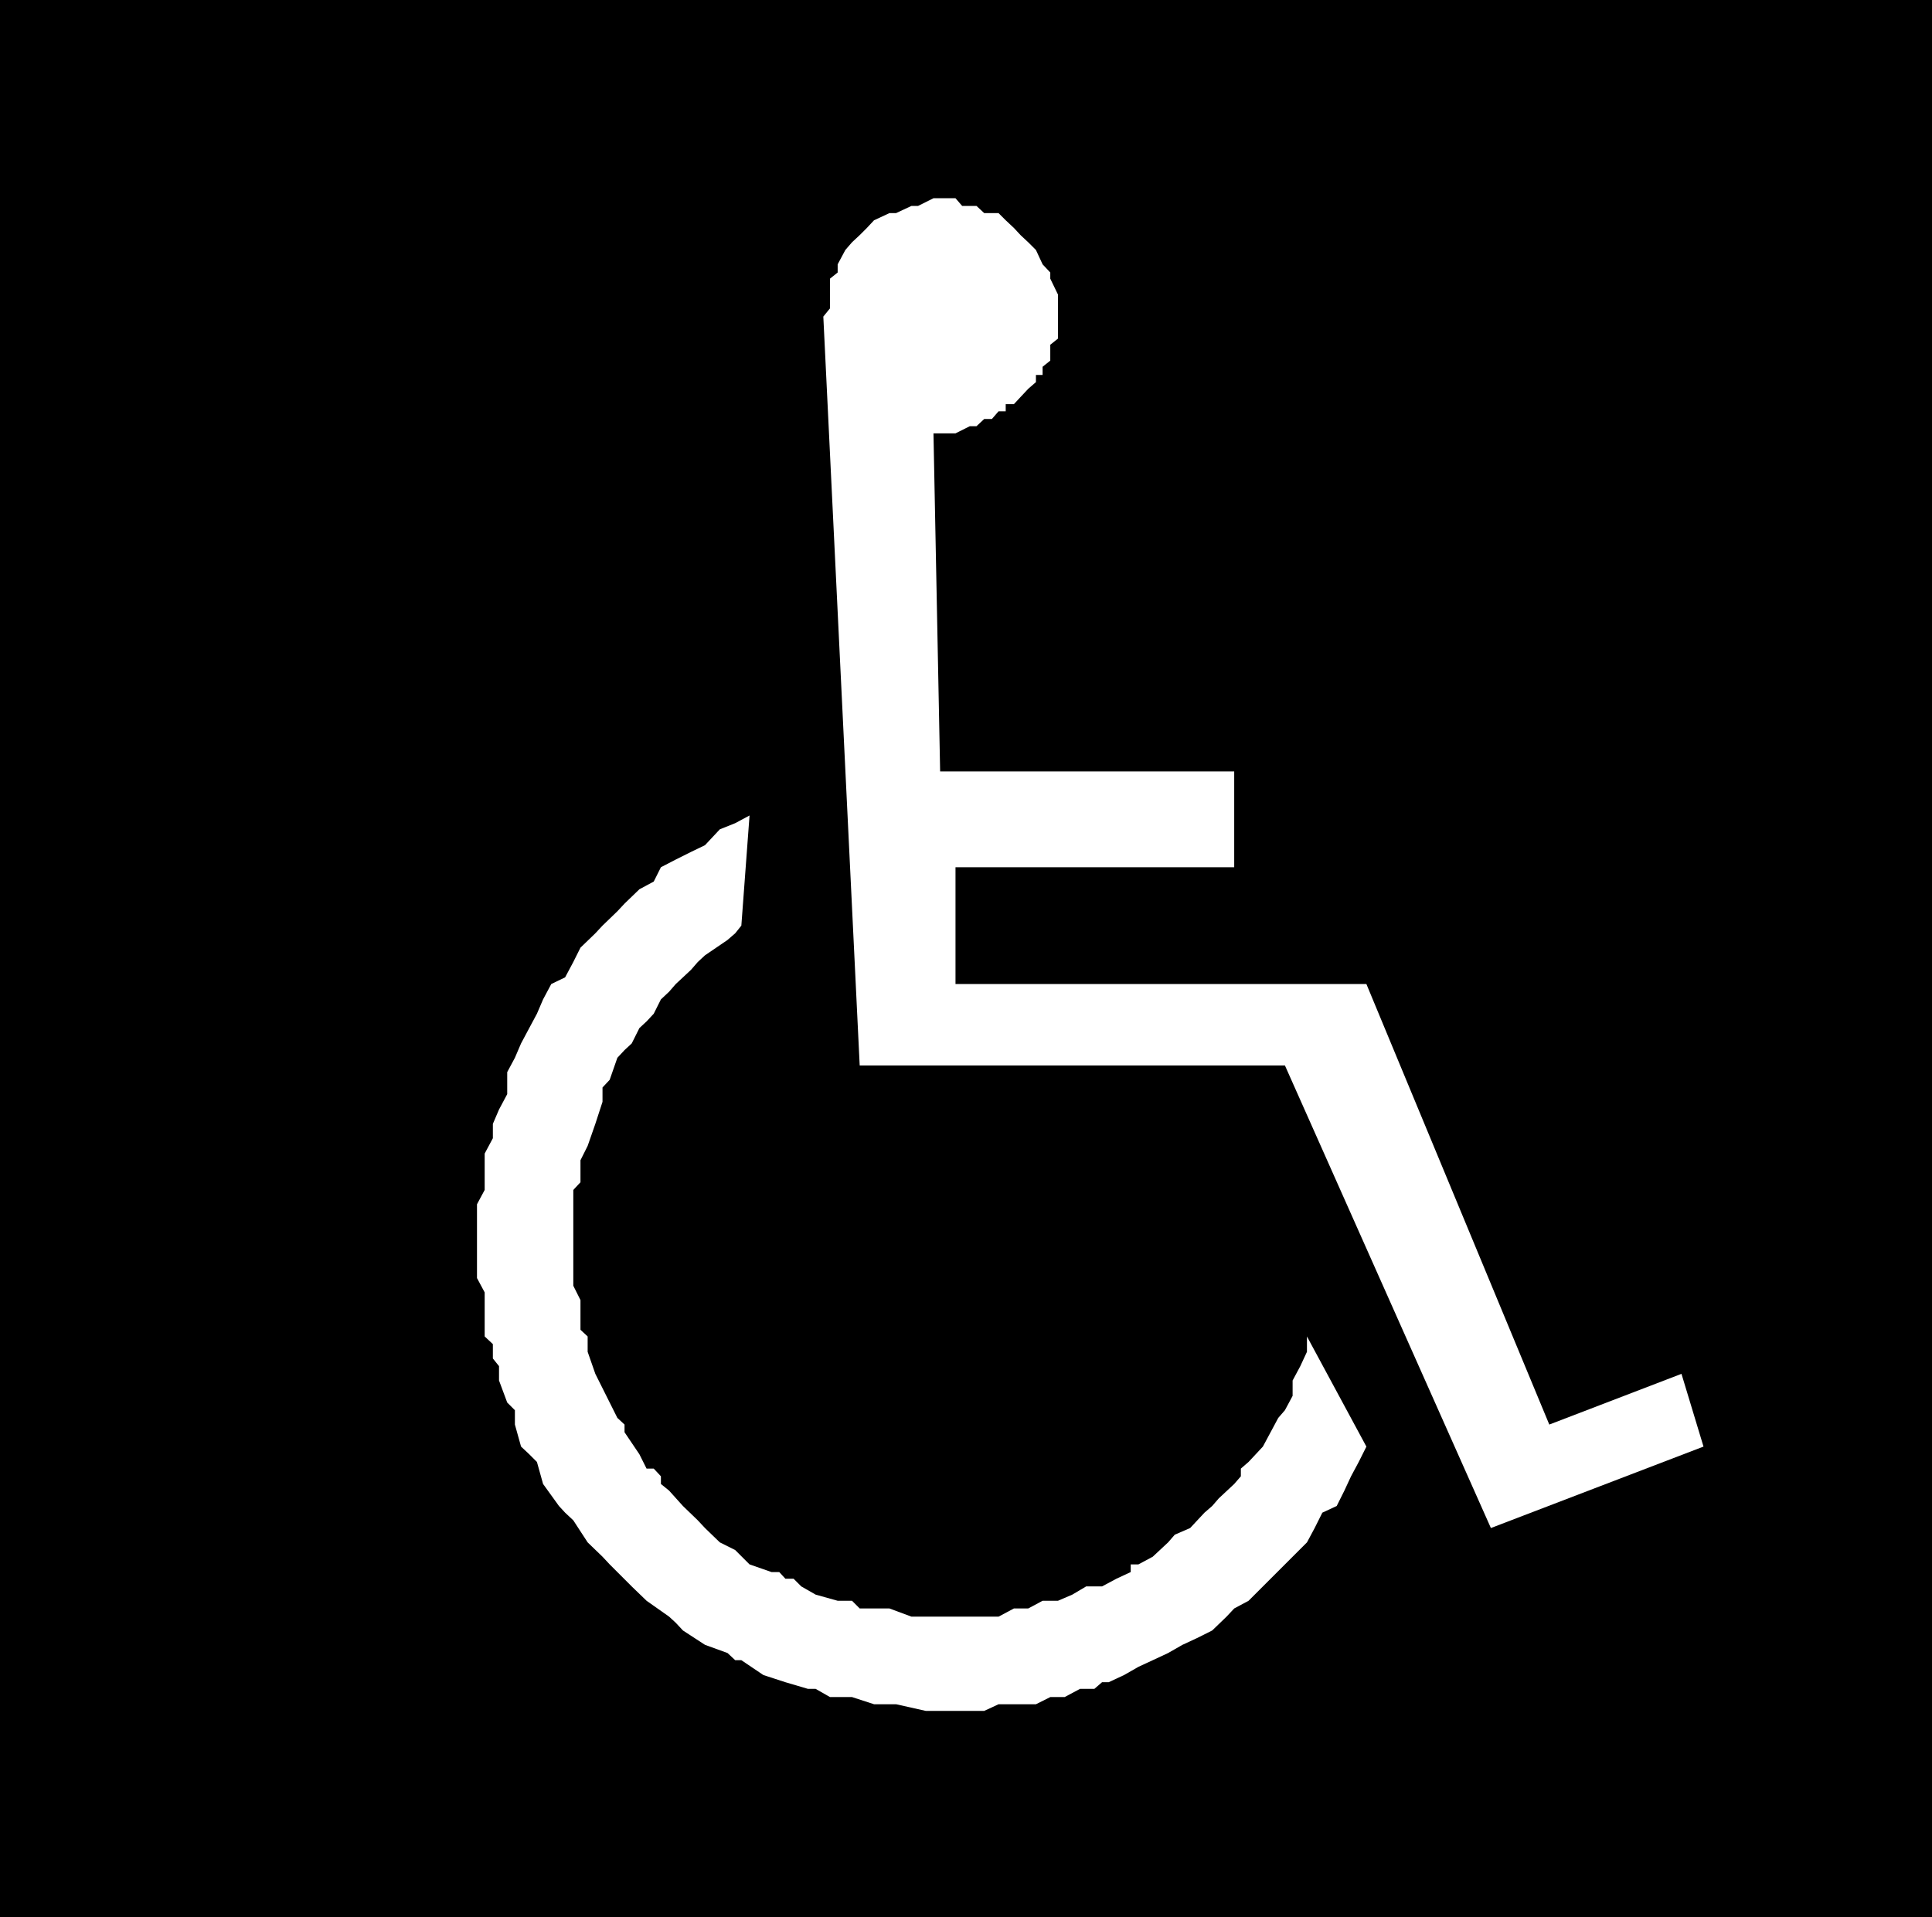<svg xmlns="http://www.w3.org/2000/svg" width="3.771in" height="3.743in" fill-rule="evenodd" stroke-linecap="round" preserveAspectRatio="none" viewBox="0 0 3771 3743"><style>.brush0{fill:#fff}.pen1{stroke:none}</style><path d="M0 0h3771v3743H0V0z" class="pen1" style="fill:#000"/><path d="M1822 846h43l28-14h13l15-14h15l13-15h14v-14h16l13-14 15-16 15-13v-14h13v-16l15-12v-31l15-12v-86l-15-31v-12l-15-16-13-28-15-15-15-14-13-14-16-15-14-14h-28l-15-14h-28l-13-15h-43l-30 15h-13l-30 14h-13l-30 14-14 15-14 14-15 14-13 15-15 28v16l-15 12v58l-13 16 71 1462h830l402 903 415-159-43-142-258 99-357-860h-802v-228h544v-187h-574l-13-660z" class="pen1 brush0"/><path d="m2667 2824-116-215v30l-13 28-15 28v30l-15 28-13 15-15 28-15 28-28 30-15 13v15l-13 15-30 28-13 15-15 13-28 30-30 13-13 15-30 28-28 15h-15v15l-28 13-28 15h-31l-27 16-28 12h-30l-28 15h-28l-30 16h-170l-43-16h-58l-15-15h-28l-43-12-28-16-15-15h-16l-12-13h-15l-43-15-28-28-30-15-29-28-14-15-29-28-27-30-16-13v-15l-14-15h-14l-14-28-29-43v-15l-14-13-15-30-14-28-14-28-15-43v-30l-14-13v-58l-14-28v-187l14-15v-43l14-28 15-43 14-43v-28l14-15 15-43 14-15 14-13 15-30 14-13 14-15 14-28 16-15 13-15 14-13 16-15 13-15 14-13 44-30 15-13 12-15 16-215-28 15-30 12-29 31-27 13-30 15-29 15-14 28-28 15-29 28-14 15-29 28-14 15-29 28-14 28-16 30-27 13-16 30-12 28-15 28-16 30-12 28-15 28v43l-16 30-12 28v28l-16 30v71l-15 28v144l15 28v86l16 15v28l12 15v28l16 43 15 15v28l12 43 16 15 15 15 12 43 31 43 12 13 16 15 28 43 29 28 14 15 15 15 28 28 29 28 44 31 13 12 14 15 43 28 44 16 15 14h12l43 29 43 14 44 13h15l28 16h43l43 14h43l58 13h114l28-13h73l28-14h28l30-16h28l15-13h13l30-14 28-16 28-13 30-14 28-16 28-13 30-15 28-27 15-16 28-15 28-28 15-15 28-28 15-15 28-28 15-28 15-30 28-13 15-30 13-28 15-28 15-30z" class="pen1 brush0"/></svg>
